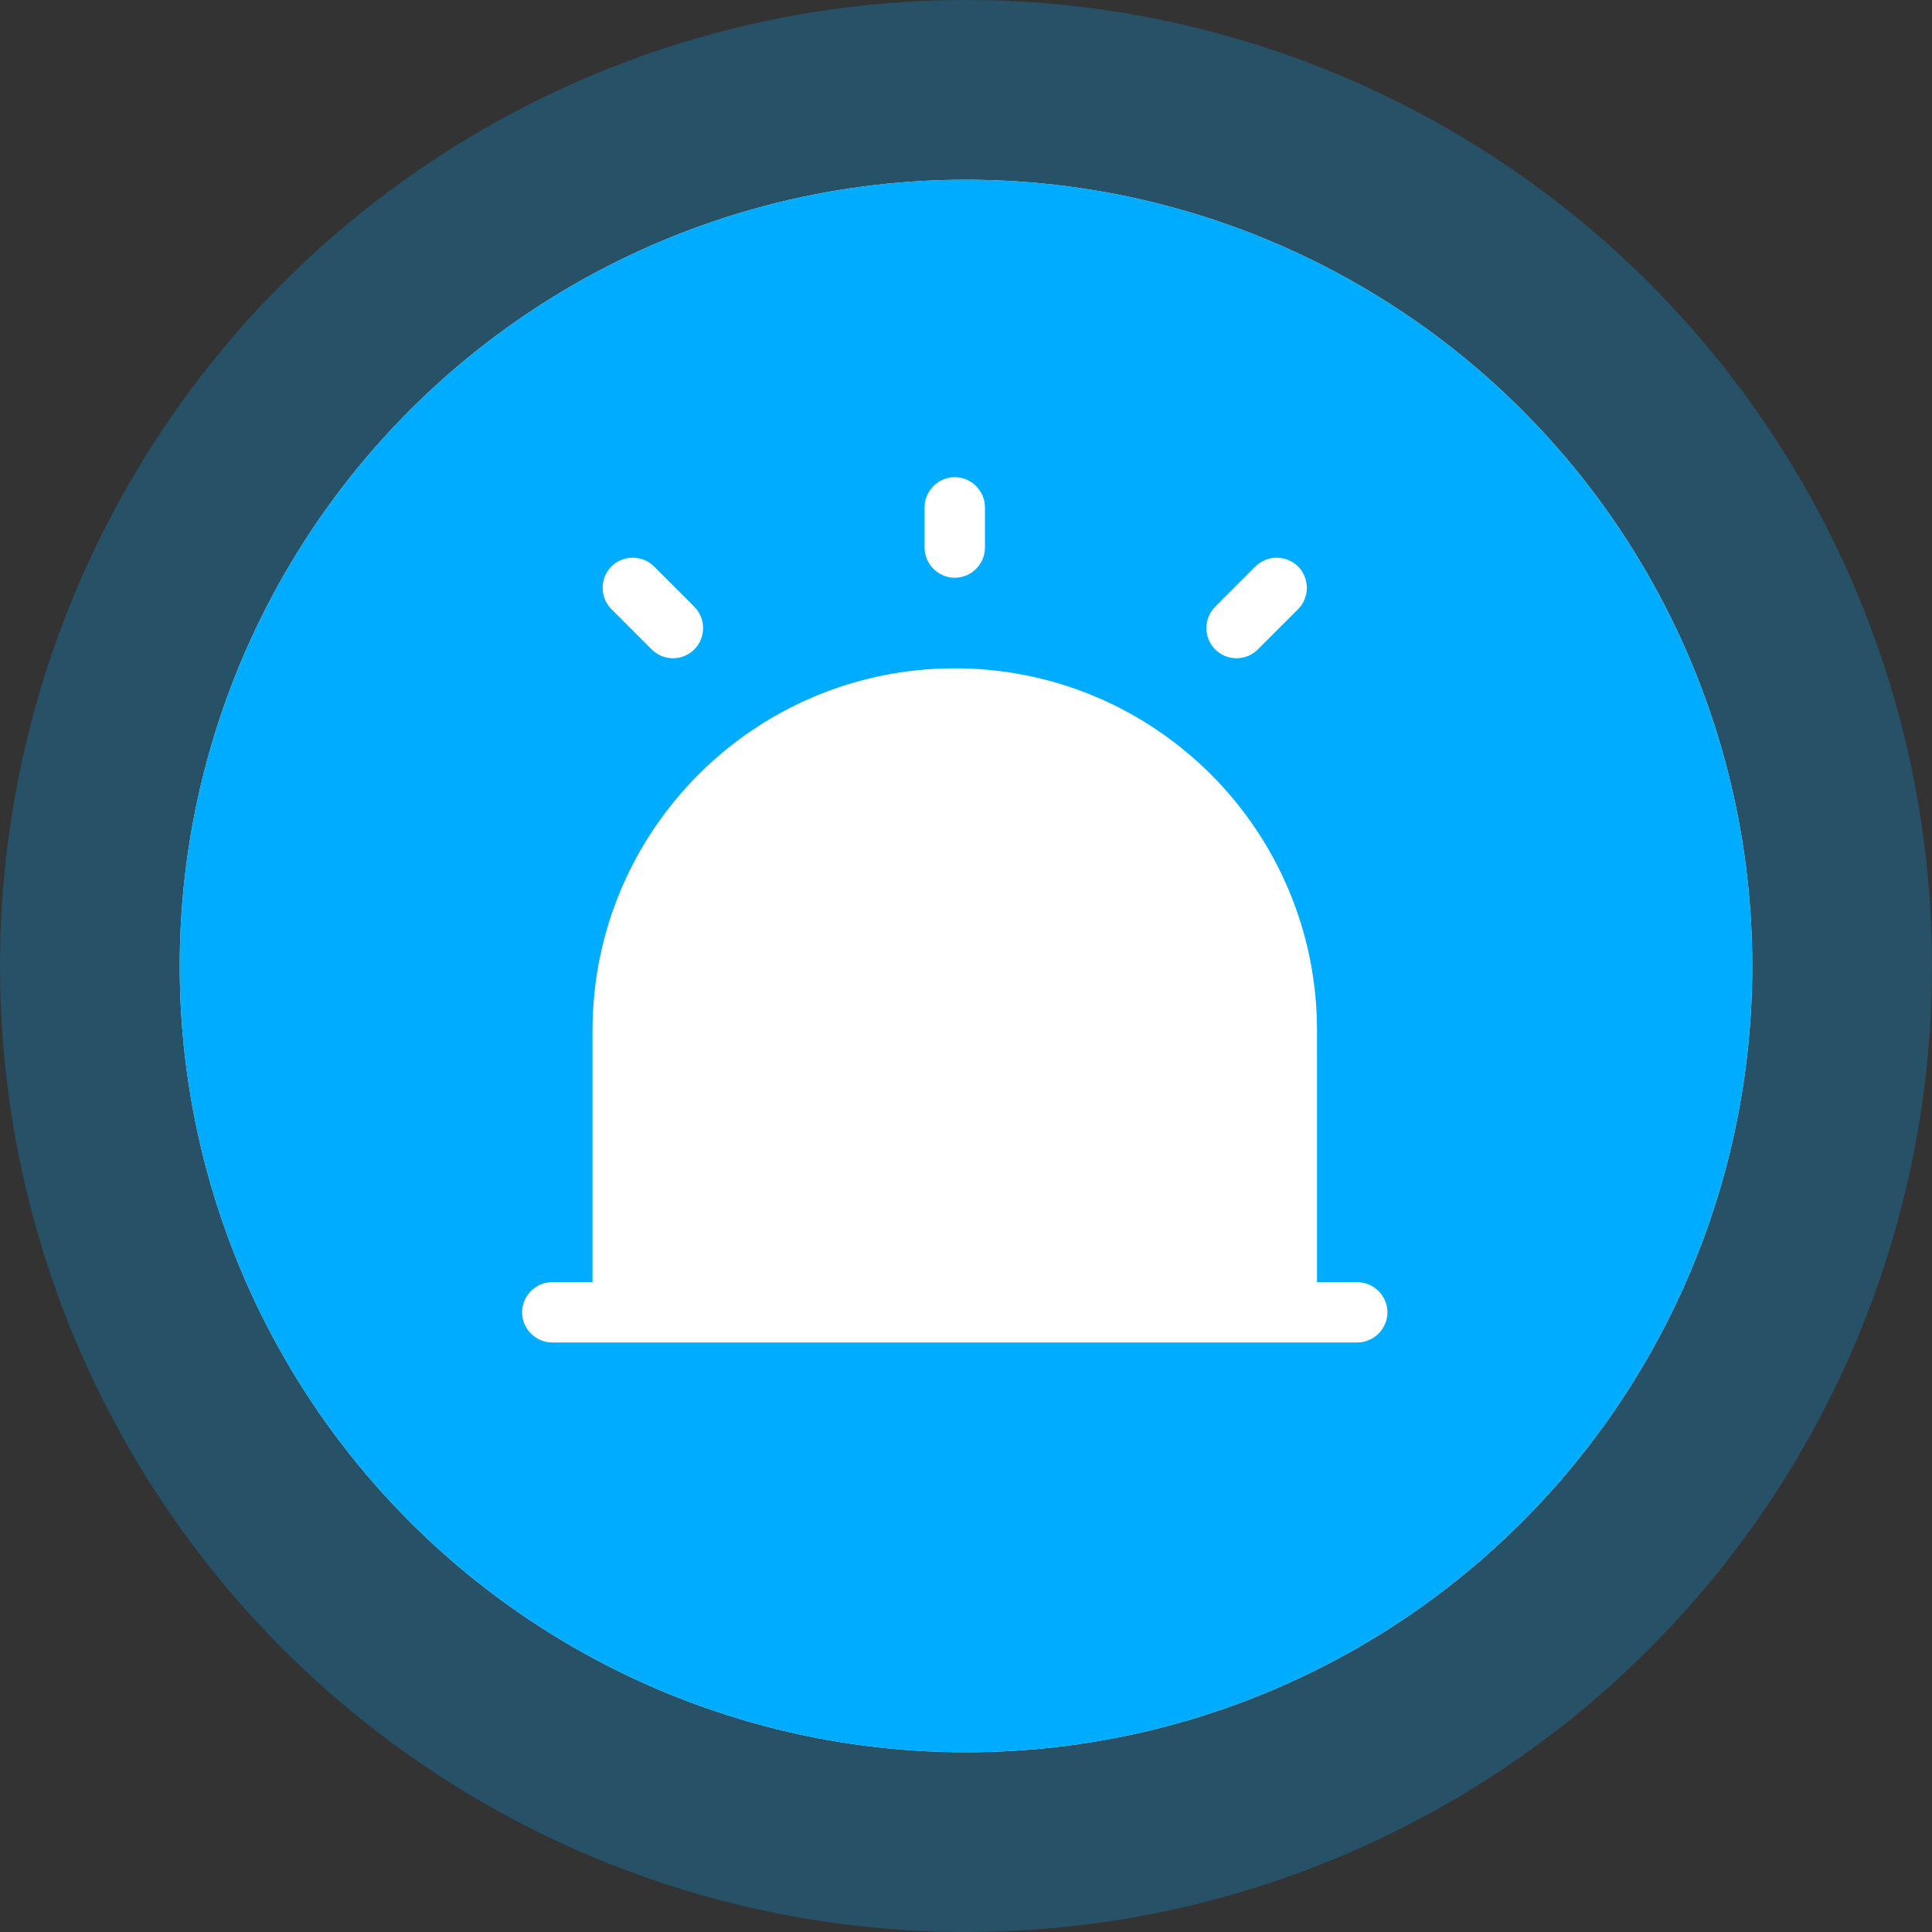 <svg xmlns="http://www.w3.org/2000/svg" width="86" height="86" viewBox="0 0 86 86" fill="none"><rect x="0" y="0" width="86" height="86" fill="#333333" stroke="none"/><circle cx="43" cy="43" r="35" fill="white"></circle><circle cx="43" cy="43" r="39" stroke="#00ACFF" stroke-opacity="0.25" stroke-width="8"></circle><circle cx="43" cy="43" r="35" fill="#00ACFF"></circle><path d="M60.416 57.072H58.625V45.874C58.625 36.969 51.404 29.749 42.5 29.749C33.595 29.749 26.375 36.969 26.375 45.874V57.072H24.583C23.848 57.072 23.239 57.681 23.239 58.416C23.239 59.15 23.848 59.759 24.583 59.759H60.416C61.151 59.759 61.76 59.15 61.76 58.416C61.76 57.681 61.151 57.072 60.416 57.072Z" fill="white"></path><path d="M42.5 25.718C41.765 25.718 41.156 25.109 41.156 24.375V22.583C41.156 21.848 41.765 21.239 42.5 21.239C43.235 21.239 43.844 21.848 43.844 22.583V24.375C43.844 25.109 43.235 25.718 42.5 25.718Z" fill="white"></path><path d="M29.957 29.301C29.617 29.301 29.276 29.175 29.008 28.907L27.216 27.115C26.696 26.595 26.696 25.735 27.216 25.216C27.735 24.696 28.595 24.696 29.115 25.216L30.907 27.008C31.426 27.527 31.426 28.387 30.907 28.907C30.638 29.175 30.297 29.301 29.957 29.301Z" fill="white"></path><path d="M55.04 29.301C54.7 29.301 54.36 29.175 54.091 28.907C53.571 28.387 53.571 27.527 54.091 27.008L55.883 25.216C56.402 24.696 57.262 24.696 57.782 25.216C58.301 25.735 58.301 26.595 57.782 27.115L55.99 28.907C55.721 29.175 55.381 29.301 55.04 29.301Z" fill="white"></path></svg>